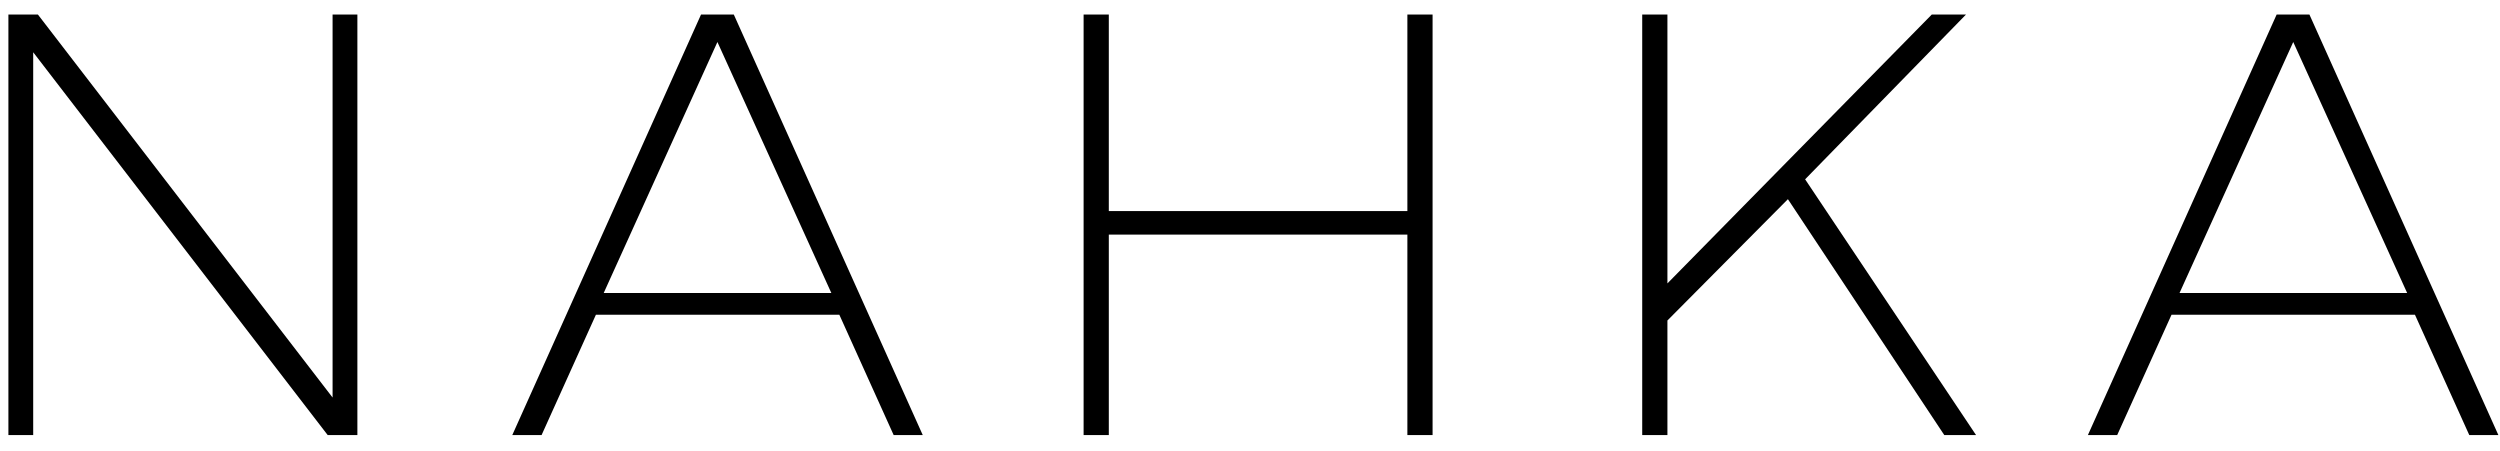 <svg width="122" height="22" xmlns="http://www.w3.org/2000/svg"><path d="M15.99 21.23L1.62 2.55v18.68H.41V.71h1.44L16.23 19.4V.71h1.21v20.52h-1.45zm27.62 0l-2.65-5.87H29.08l-2.65 5.87H25L34.21.71h1.6l9.22 20.52h-1.42zm-3.04-6.93L35.01 2.05 29.46 14.3h11.11zm28.11 6.93v-9.78H54.11v9.78h-1.23V.71h1.23v9.59h14.57V.71h1.23v20.52h-1.23zm27.75 0h-1.55L87.25 9.72l-5.88 5.92v5.59h-1.23V.71h1.23v13.12L94.27.71h1.67l-7.85 8.04 8.34 12.48zm24.07 0l-2.65-5.87h-11.88l-2.65 5.87h-1.43L111.1.71h1.6l9.22 20.52h-1.42zm-3.03-6.93l-5.56-12.25-5.55 12.25h11.11z" fill="#000" fill-rule="nonzero"/></svg>
